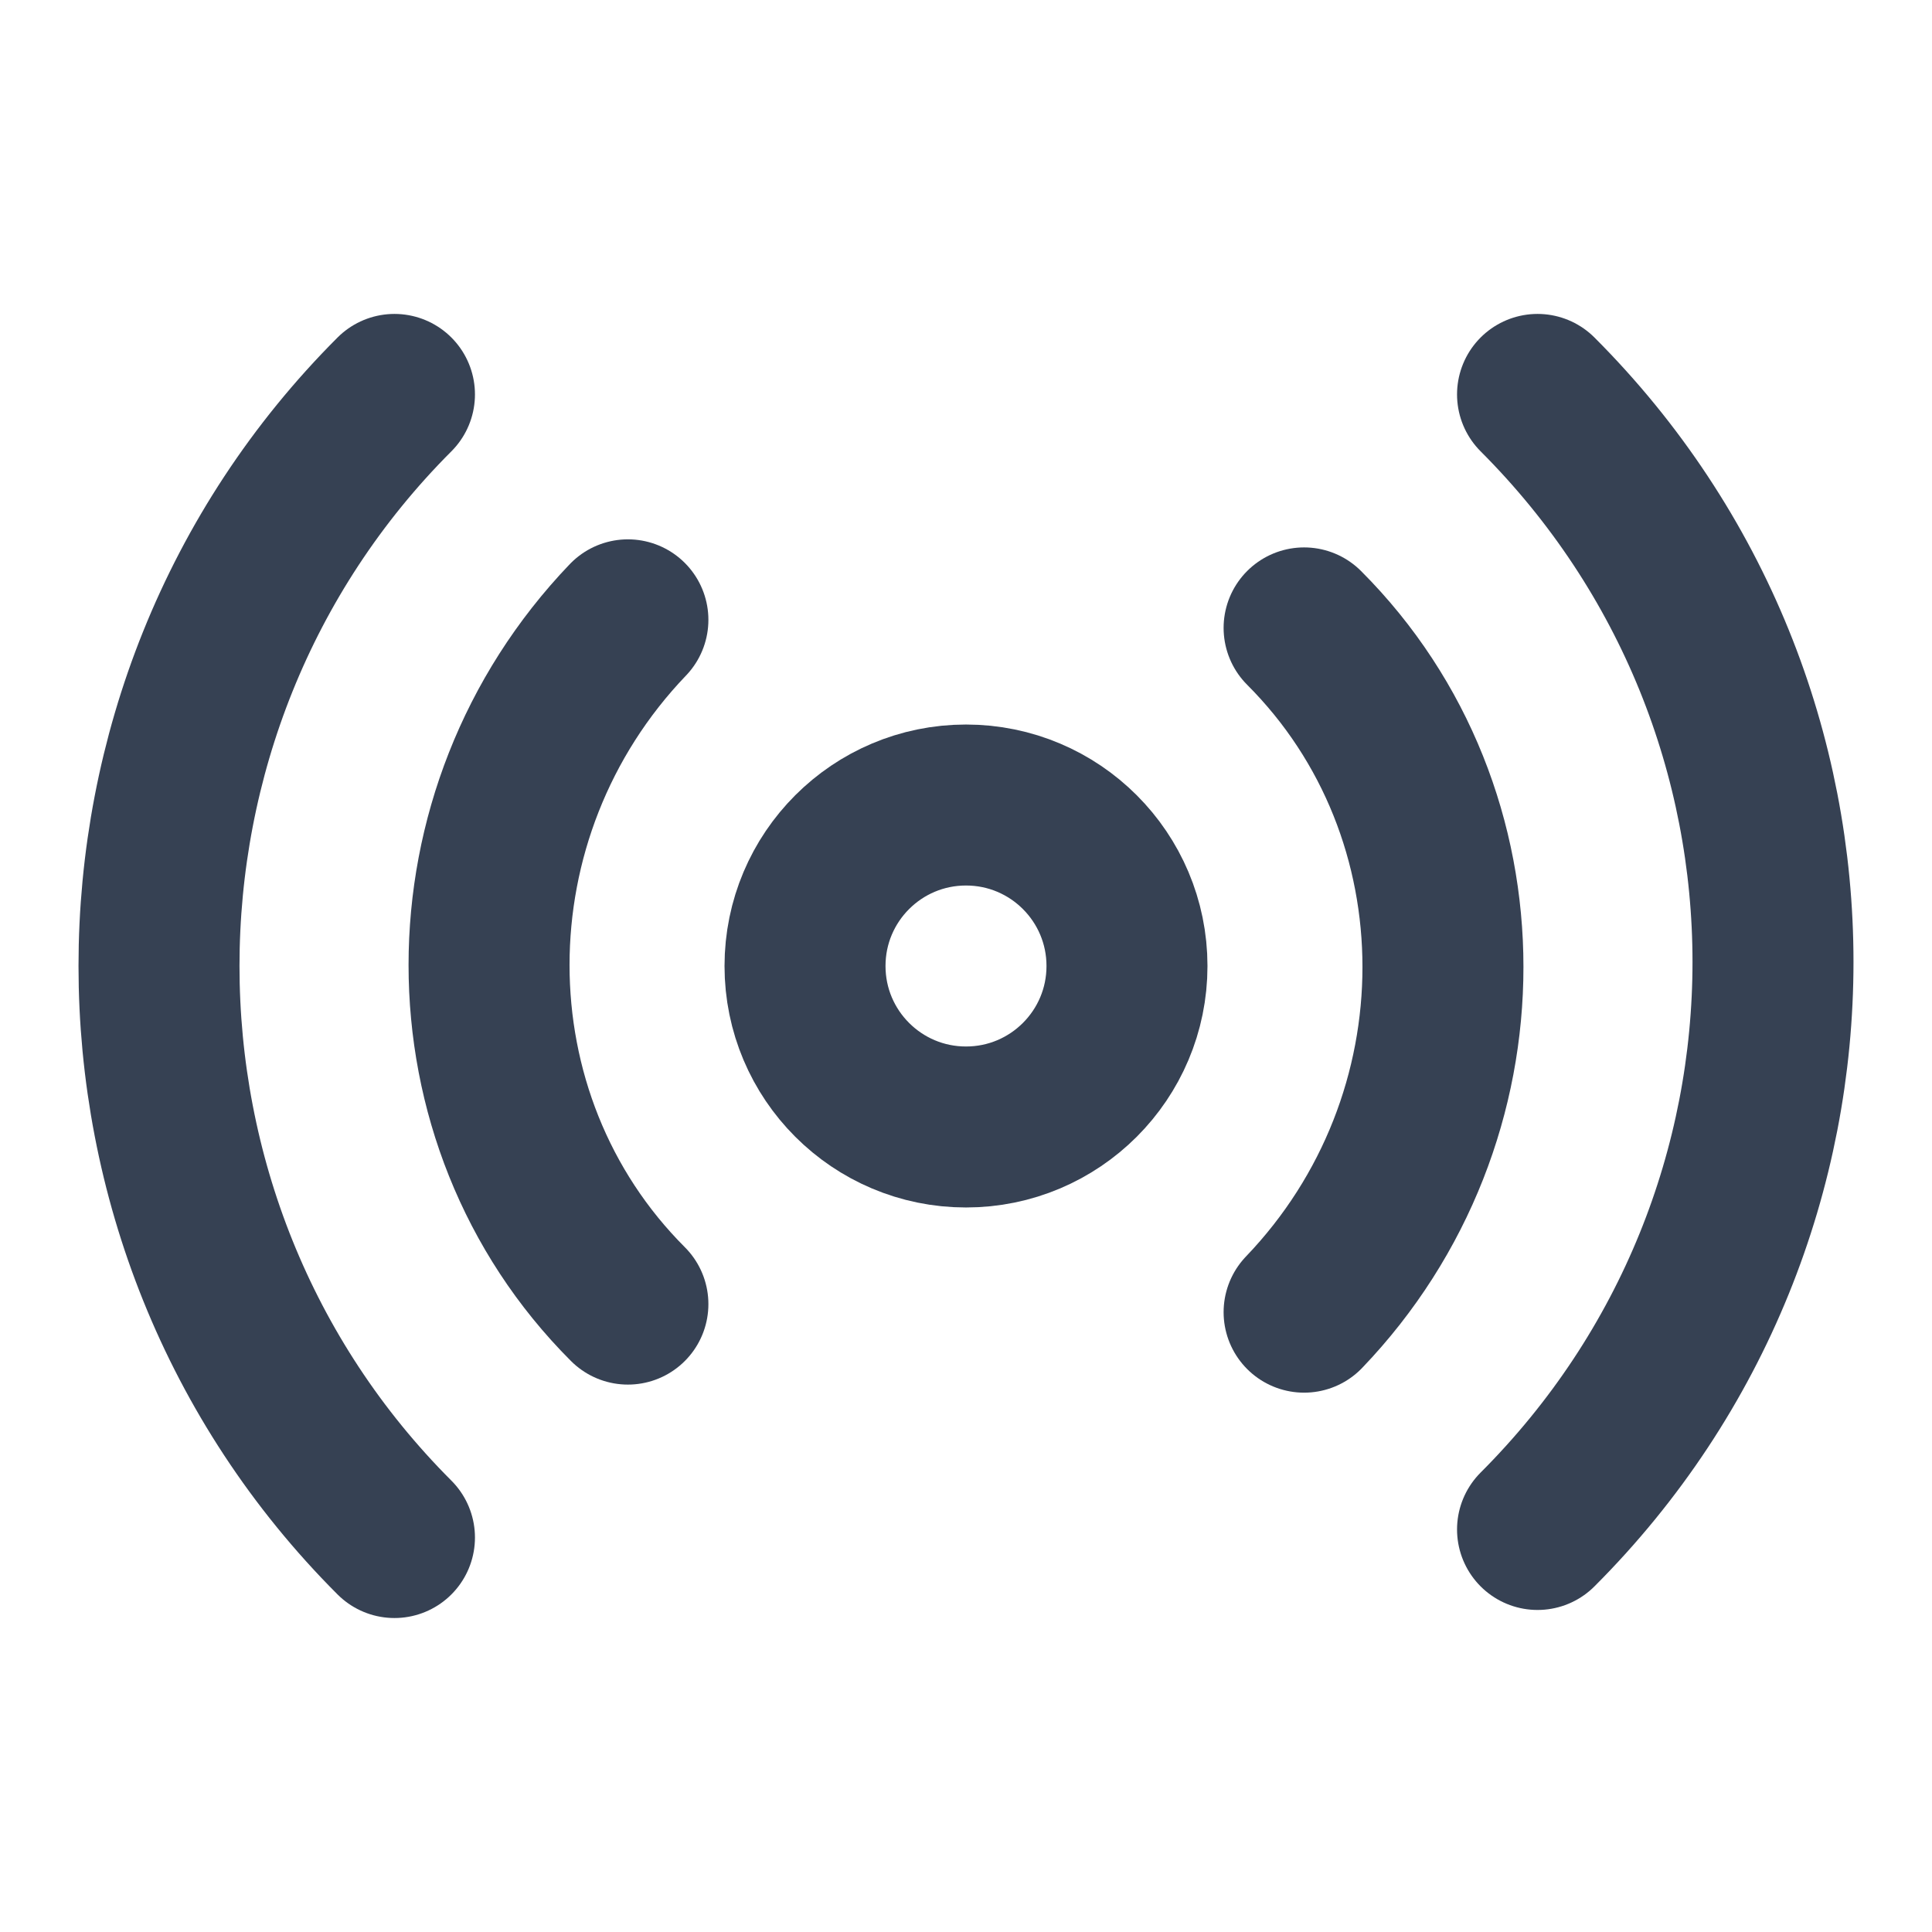 <svg width="40" height="40" viewBox="0 0 40 40" fill="none" xmlns="http://www.w3.org/2000/svg">
    <path d="M8.167 31.833C1.667 25.333 1.667 14.666 8.167 8.166" stroke="#364153" stroke-width="3.333"
        stroke-linecap="round" stroke-linejoin="round" />
    <path d="M13 27C9.167 23.167 9.167 16.833 13 12.833" stroke="#364153" stroke-width="3.333"
        stroke-linecap="round" stroke-linejoin="round" />
    <path
        d="M20 23.333C21.841 23.333 23.333 21.841 23.333 20C23.333 18.159 21.841 16.667 20 16.667C18.159 16.667 16.667 18.159 16.667 20C16.667 21.841 18.159 23.333 20 23.333Z"
        stroke="#364153" stroke-width="3.333" stroke-linecap="round" stroke-linejoin="round" />
    <path d="M27 13C30.833 16.833 30.833 23.167 27 27.167" stroke="#364153" stroke-width="3.333"
        stroke-linecap="round" stroke-linejoin="round" />
    <path d="M31.833 8.166C38.333 14.666 38.333 25.166 31.833 31.666" stroke="#364153" stroke-width="3.333"
        stroke-linecap="round" stroke-linejoin="round" />
</svg>